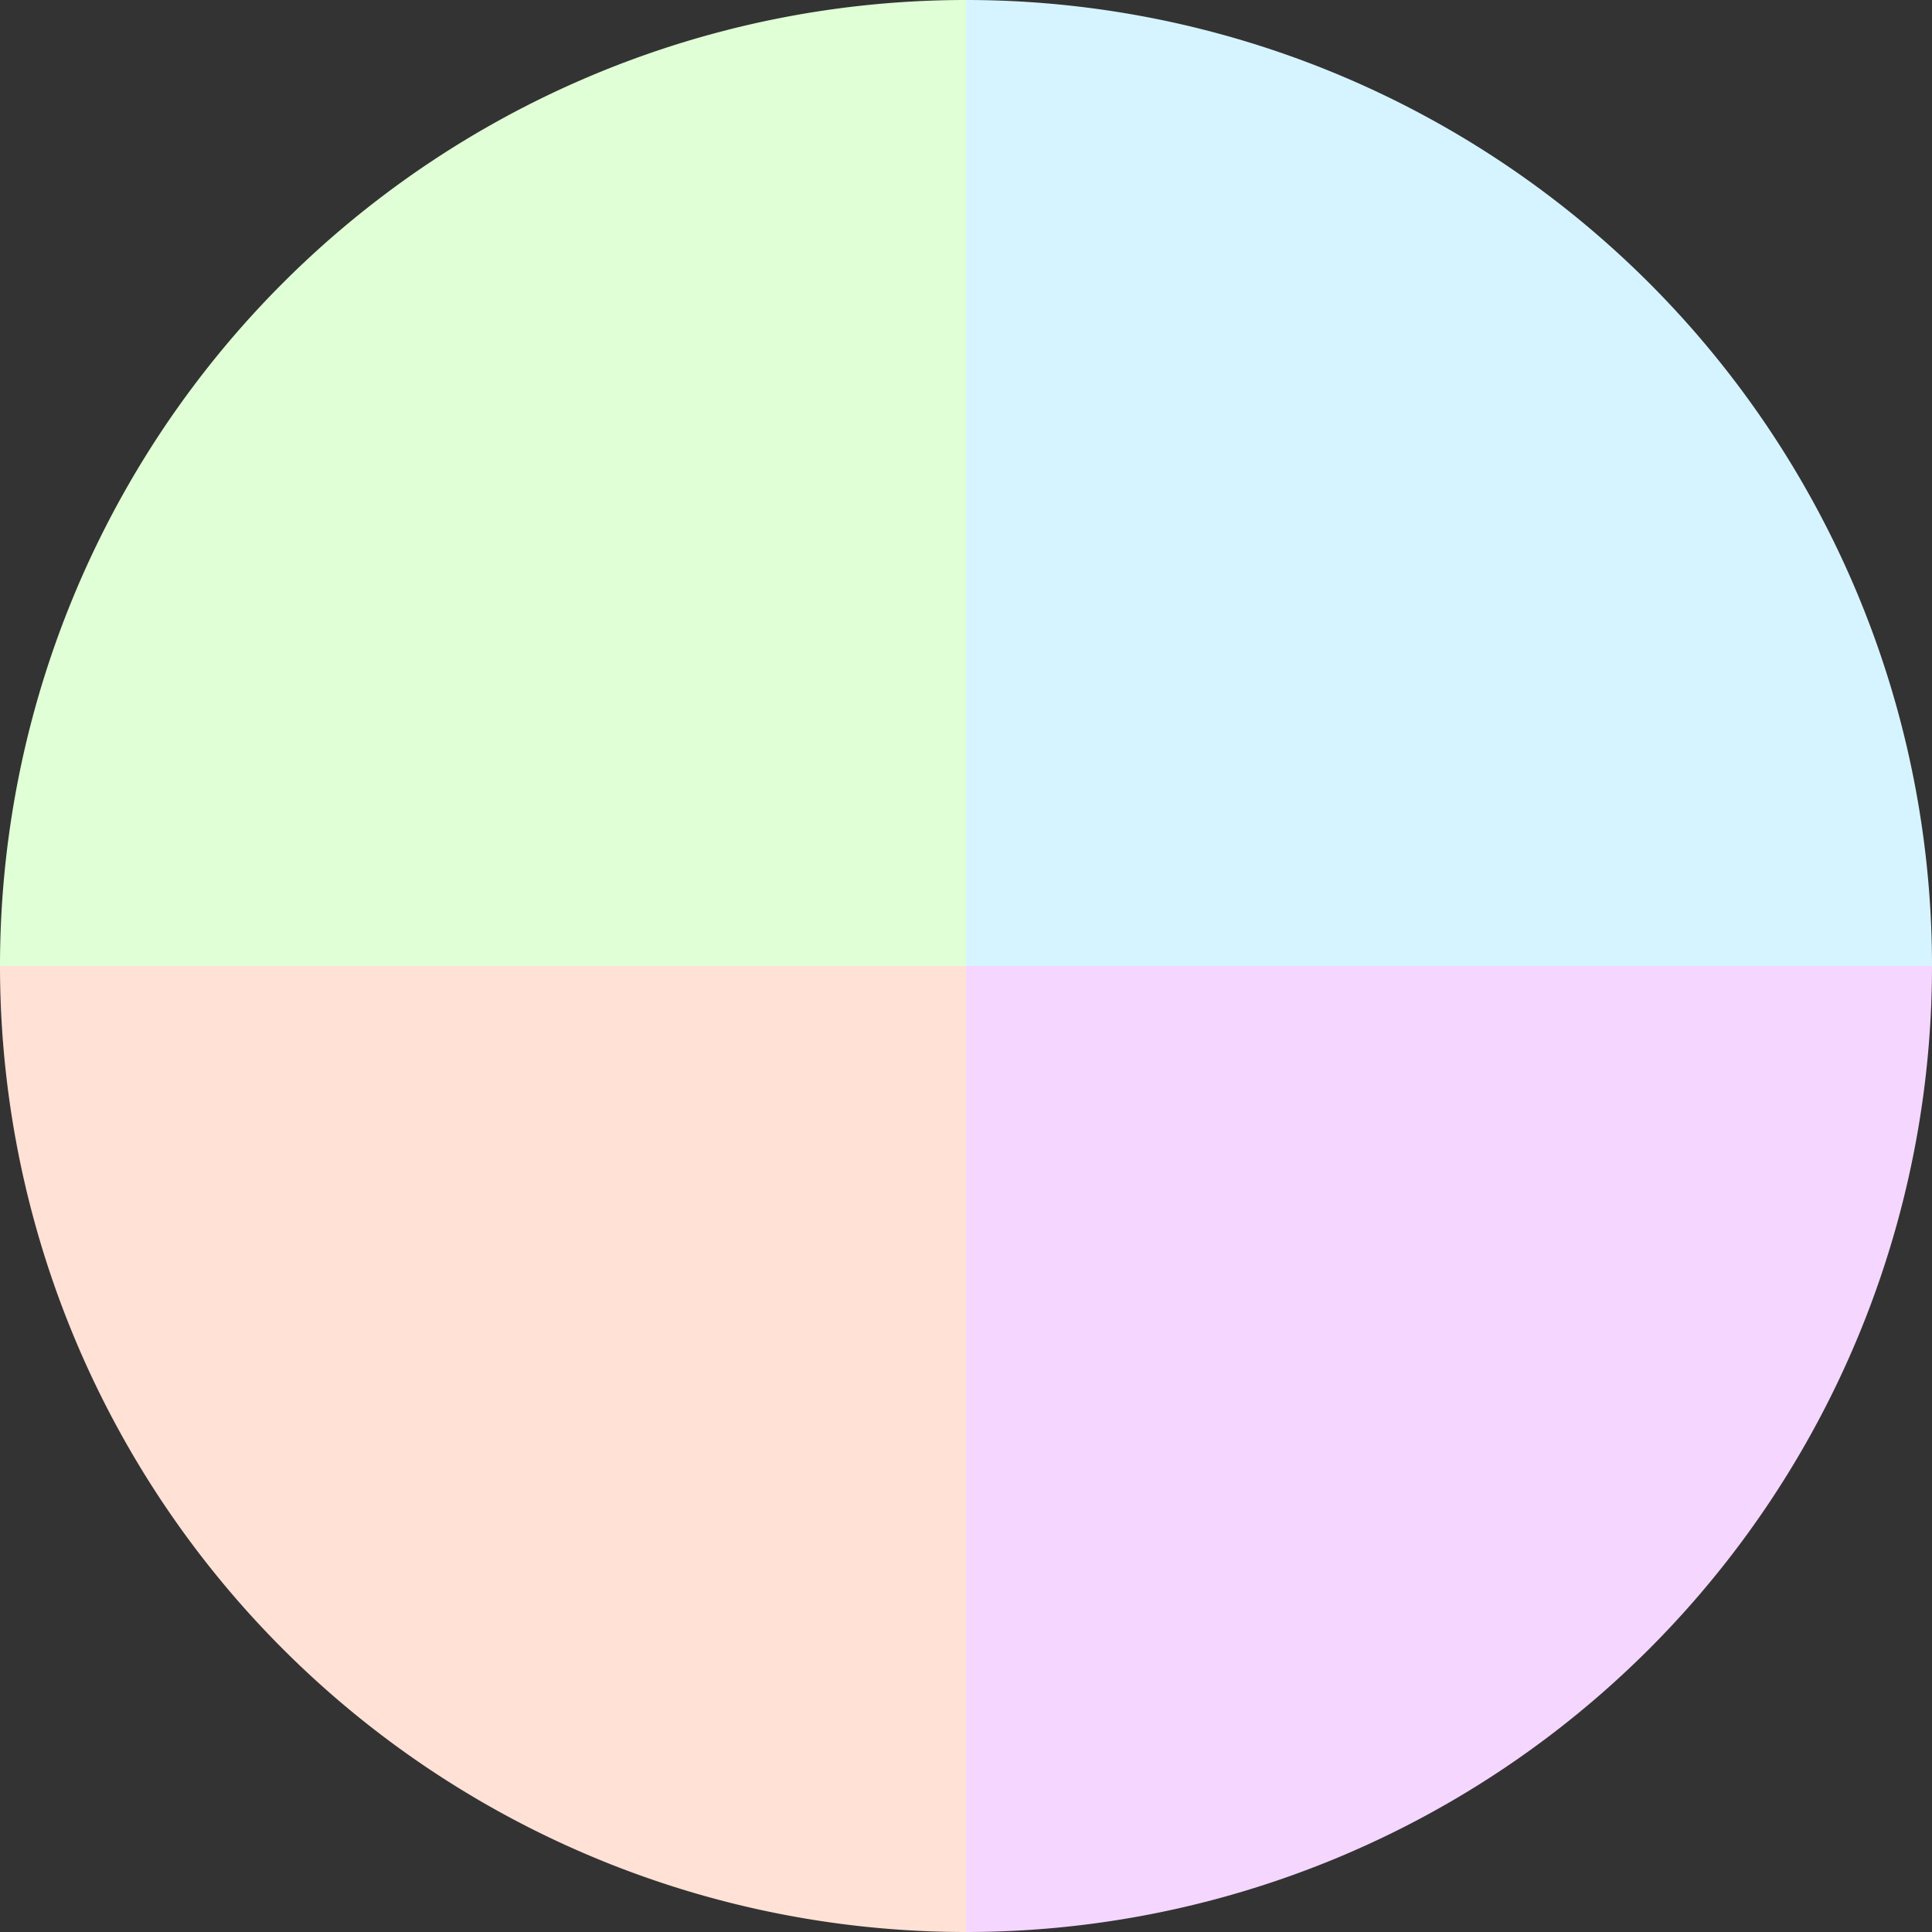 <?xml version="1.0" standalone="no"?>
<svg width="500" height="500" viewBox="-1 -1 2 2" xmlns="http://www.w3.org/2000/svg">
        <rect x="-1" y="-1" width="2" height="2" fill="#333333" stroke="none"/>
        <path d="M 0 -1 
             A 1,1 0 0,1 1 0             L 0,0
             z" fill="#d6f4ff" />
            <path d="M 1 0 
             A 1,1 0 0,1 0 1             L 0,0
             z" fill="#f5d6ff" />
            <path d="M 0 1 
             A 1,1 0 0,1 -1 0             L 0,0
             z" fill="#ffe1d6" />
            <path d="M -1 0 
             A 1,1 0 0,1 -0 -1             L 0,0
             z" fill="#e0ffd6" />
    </svg>
